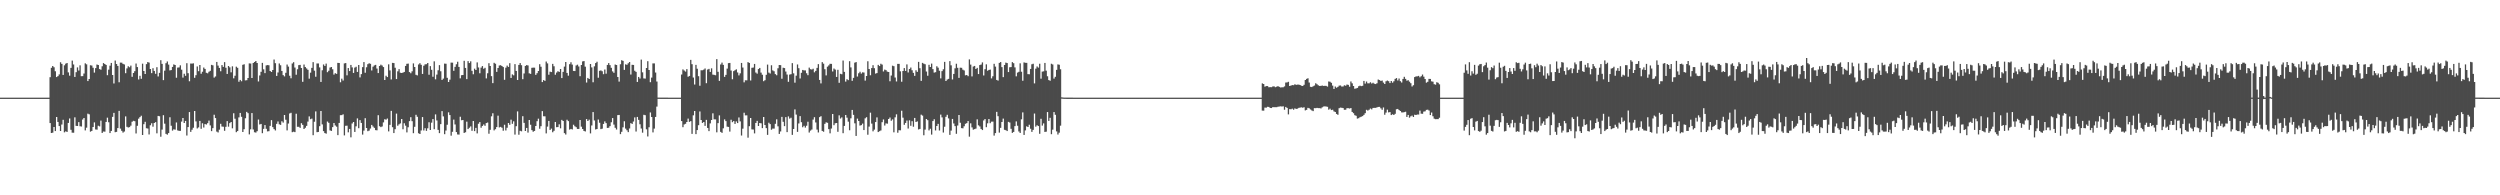 <?xml version="1.0" encoding="UTF-8"?>
<svg xmlns="http://www.w3.org/2000/svg" width="1920" height="150">
  <path d="M0 74.997h1v1.000H0zM1 74.997h1v1.000H1zM2 74.997h1v1.000H2zM3 74.997h1v1.000H3zM4 74.997h1v1.000H4zM5 74.997h1v1.000H5zM6 74.997h1v1.000H6zM7 74.997h1v1.000H7zM8 74.997h1v1.000H8zM9 74.997h1v1.000H9zM10 74.997h1v1.000H10zM11 74.997h1v1.000H11zM12 74.997h1v1.000H12zM13 74.997h1v1.000H13zM14 74.997h1v1.000H14zM15 74.997h1v1.000H15zM16 74.997h1v1.000H16zM17 74.997h1v1.000H17zM18 74.997h1v1.000H18zM19 74.998h1v1.000H19zM20 74.997h1v1.000H20zM21 74.997h1v1.000H21zM22 74.997h1v1.000H22zM23 75.000h1v1.000H23zM24 75.000h1v1.000H24zM25 75.000h1v1.000H25zM26 74.997h1v1.000H26zM27 75.000h1v1.000H27zM28 75.000h1v1.000H28zM29 75.000h1v1.000H29zM30 75.000h1v1.000H30zM31 75.000h1v1.000H31zM32 75.000h1v1.000H32zM33 75.000h1v1.000H33zM34 75.000h1v1.000H34zM35 75.000h1v1.000H35zM36 75.000h1v1.000H36zM37 75.000h1v1.000H37zM38 59.276h1v35.252H38zM39 52.074h1v50.086H39zM40 50.713h1v51.163H40zM41 51.665h1v45.883H41zM42 54.712h1v45.935H42zM43 59.197h1v30.654H43zM44 58.487h1v35.158H44zM45 57.117h1v39.721H45zM46 47.796h1v52.824H46zM47 49.038h1v46.613H47zM48 57.556h1v34.463H48zM49 50.177h1v51.477H49zM50 48.916h1v51.963H50zM51 48.407h1v52.920H51zM52 55.595h1v38.831H52zM53 58.123h1v32.853H53zM54 52.142h1v47.529H54zM55 46.564h1v55.311H55zM56 49.527h1v52.397H56zM57 59.090h1v31.025H57zM58 55.435h1v41.208H58zM59 51.739h1v45.029H59zM60 54.169h1v39.627H60zM61 50.153h1v46.817H61zM62 58.525h1v38.633H62zM63 58.472h1v33.317H63zM64 56.456h1v34.181H64zM65 48.624h1v51.514H65zM66 49.399h1v48.638H66zM67 62.270h1v25.025H67zM68 60.663h1v27.160H68zM69 50.113h1v50.983H69zM70 50.315h1v50.264H70zM71 52.033h1v45.528H71zM72 55.738h1v38.264H72zM73 52.320h1v47.111H73zM74 49.583h1v49.976H74zM75 49.922h1v46.645H75zM76 53.028h1v44.030H76zM77 53.553h1v39.056H77zM78 50.868h1v51.236H78zM79 48.410h1v52.591H79zM80 49.137h1v51.990H80zM81 49.870h1v43.800H81zM82 57.734h1v32.610H82zM83 53.490h1v40.429H83zM84 50.446h1v51.731H84zM85 48.355h1v52.204H85zM86 57.620h1v32.128H86zM87 64.100h1v22.605H87zM88 46.499h1v55.022H88zM89 49.174h1v52.107H89zM90 50.615h1v47.762H90zM91 63.191h1v21.944H91zM92 48.087h1v50.694H92zM93 48.146h1v52.333H93zM94 49.036h1v52.783H94zM95 49.484h1v51.550H95zM96 56.200h1v33.196H96zM97 52.519h1v44.883H97zM98 50.888h1v47.080H98zM99 51.636h1v45.985H99zM100 50.379h1v46.156H100zM101 59.007h1v34.472H101zM102 56.048h1v36.742H102zM103 54.682h1v38.400H103zM104 48.799h1v53.727H104zM105 51.489h1v45.151H105zM106 61.012h1v30.147H106zM107 58.207h1v31.775H107zM108 60.528h1v28.358H108zM109 48.922h1v54.743H109zM110 54.552h1v40.846H110zM111 56.848h1v36.677H111zM112 49.260h1v49.234H112zM113 47.644h1v51.044H113zM114 48.101h1v55.169H114zM115 52.997h1v43.208H115zM116 56.165h1v38.492H116zM117 52.384h1v44.897H117zM118 54.481h1v39.988H118zM119 56.701h1v37.090H119zM120 51.614h1v50.792H120zM121 58.731h1v30.326H121zM122 55.941h1v33.376H122zM123 46.248h1v58.769H123zM124 49.068h1v50.451H124zM125 61.543h1v26.924H125zM126 54.254h1v40.747H126zM127 48.544h1v54.277H127zM128 47.221h1v56.209H128zM129 49.635h1v52.542H129zM130 54.051h1v36.001H130zM131 53.793h1v42.766H131zM132 51.411h1v48.888H132zM133 49.441h1v49.868H133zM134 49.902h1v49.692H134zM135 59.690h1v34.367H135zM136 51.934h1v48.220H136zM137 51.750h1v48.760H137zM138 50.199h1v50.318H138zM139 53.493h1v39.919H139zM140 59.623h1v31.022H140zM141 56.615h1v37.856H141zM142 58.239h1v34.619H142zM143 48.538h1v55.565H143zM144 56.210h1v41.356H144zM145 62.393h1v23.688H145zM146 48.810h1v52.447H146zM147 48.861h1v50.752H147zM148 48.625h1v49.459H148zM149 59.759h1v25.503H149zM150 57.769h1v35.458H150zM151 51.069h1v47.614H151zM152 54.666h1v43.178H152zM153 49.906h1v42.984H153zM154 56.633h1v42.301H154zM155 55.093h1v39.551H155zM156 51.852h1v46.097H156zM157 52.943h1v42.317H157zM158 55.933h1v39.686H158zM159 56.327h1v38.312H159zM160 55.111h1v37.528H160zM161 54.358h1v41.946H161zM162 49.840h1v50.846H162zM163 50.178h1v48.226H163zM164 59.576h1v28.519H164zM165 58.701h1v31.969H165zM166 47.575h1v53.479H166zM167 50.364h1v51.360H167zM168 52.191h1v47.403H168zM169 54.756h1v40.326H169zM170 49.969h1v47.217H170zM171 51.344h1v45.977H171zM172 47.718h1v52.751H172zM173 52.045h1v45.327H173zM174 56.799h1v36.217H174zM175 50.669h1v46.600H175zM176 51.708h1v42.862H176zM177 55.535h1v38.170H177zM178 50.939h1v47.612H178zM179 60.144h1v26.848H179zM180 58.175h1v33.006H180zM181 51.182h1v50.330H181zM182 52.090h1v48.591H182zM183 62.759h1v27.379H183zM184 61.412h1v25.304H184zM185 62.412h1v27.307H185zM186 49.784h1v51.611H186zM187 49.341h1v49.892H187zM188 61.727h1v29.079H188zM189 61.602h1v24.310H189zM190 59.887h1v27.050H190zM191 48.707h1v54.494H191zM192 48.769h1v50.564H192zM193 59.901h1v26.915H193zM194 48.381h1v51.064H194zM195 47.594h1v54.005H195zM196 46.851h1v54.981H196zM197 48.395h1v52.383H197zM198 62.570h1v29.207H198zM199 57.967h1v37.619H199zM200 55.141h1v40.034H200zM201 48.288h1v54.009H201zM202 53.255h1v45.714H202zM203 56.161h1v39.868H203zM204 50.248h1v48.662H204zM205 49.982h1v50.912H205zM206 50.133h1v50.622H206zM207 54.536h1v42.140H207zM208 55.318h1v36.930H208zM209 53.776h1v43.839H209zM210 45.741h1v53.420H210zM211 48.548h1v51.648H211zM212 58.309h1v36.796H212zM213 55.640h1v37.627H213zM214 48.736h1v46.764H214zM215 50.139h1v45.767H215zM216 54.452h1v38.695H216zM217 57.715h1v36.451H217zM218 58.690h1v29.614H218zM219 55.915h1v36.040H219zM220 49.571h1v50.583H220zM221 51.125h1v43.741H221zM222 58.163h1v28.980H222zM223 60.090h1v26.534H223zM224 48.748h1v52.777H224zM225 47.773h1v53.352H225zM226 51.874h1v49.583H226zM227 57.419h1v29.926H227zM228 53.190h1v44.175H228zM229 50.005h1v47.372H229zM230 49.812h1v48.393H230zM231 52.199h1v42.395H231zM232 62.811h1v33.096H232zM233 49.551h1v49.500H233zM234 51.531h1v46.575H234zM235 52.560h1v44.127H235zM236 53.604h1v39.785H236zM237 60.441h1v28.949H237zM238 55.823h1v35.745H238zM239 52.120h1v38.979H239zM240 47.731h1v56.127H240zM241 54.261h1v39.243H241zM242 58.929h1v26.609H242zM243 48.734h1v52.810H243zM244 48.736h1v52.596H244zM245 51.782h1v45.126H245zM246 62.938h1v22.289H246zM247 53.952h1v41.574H247zM248 49.493h1v51.233H248zM249 50.649h1v51.559H249zM250 48.868h1v53.777H250zM251 55.470h1v37.880H251zM252 54.343h1v39.990H252zM253 51.872h1v48.258H253zM254 51.472h1v49.098H254zM255 53.189h1v44.433H255zM256 57.269h1v37.184H256zM257 56.211h1v40.144H257zM258 56.735h1v40.566H258zM259 48.296h1v55.469H259zM260 48.383h1v46.009H260zM261 63.205h1v25.246H261zM262 60.440h1v27.965H262zM263 61.843h1v25.962H263zM264 48.705h1v55.286H264zM265 48.424h1v48.195H265zM266 57.854h1v38.658H266zM267 52.291h1v49.341H267zM268 54.575h1v44.437H268zM269 49.857h1v55.638H269zM270 51.778h1v43.045H270zM271 55.996h1v37.722H271zM272 51.943h1v49.361H272zM273 51.229h1v45.816H273zM274 55.228h1v35.707H274zM275 49.932h1v48.509H275zM276 59.426h1v32.824H276zM277 56.955h1v37.463H277zM278 51.554h1v51.817H278zM279 47.664h1v52.622H279zM280 55.860h1v34.923H280zM281 51.660h1v46.669H281zM282 49.293h1v51.474H282zM283 48.600h1v51.680H283zM284 49.020h1v49.691H284zM285 54.142h1v41.805H285zM286 51.198h1v45.963H286zM287 50.209h1v47.975H287zM288 49.830h1v50.124H288zM289 52.657h1v47.420H289zM290 56.123h1v32.364H290zM291 50.673h1v46.240H291zM292 49.659h1v47.979H292zM293 50.334h1v46.810H293zM294 51.524h1v42.484H294zM295 61.427h1v30.161H295zM296 58.183h1v33.741H296zM297 59.169h1v31.879H297zM298 49.396h1v51.538H298zM299 54.072h1v41.828H299zM300 61.043h1v24.094H300zM301 48.272h1v49.415H301zM302 48.415h1v53.804H302zM303 51.999h1v47.218H303zM304 60.713h1v26.528H304zM305 54.759h1v41.812H305zM306 53.087h1v42.420H306zM307 55.872h1v38.904H307zM308 56.057h1v35.311H308zM309 55.779h1v43.522H309zM310 55.257h1v39.421H310zM311 50.634h1v45.872H311zM312 48.977h1v52.715H312zM313 48.852h1v48.894H313zM314 55.355h1v37.684H314zM315 56.272h1v33.723H315zM316 54.796h1v38.281H316zM317 48.685h1v53.615H317zM318 51.454h1v45.930H318zM319 57.469h1v30.690H319zM320 57.904h1v31.786H320zM321 49.527h1v52.843H321zM322 48.559h1v54.362H322zM323 49.752h1v50.455H323zM324 56.786h1v33.096H324zM325 50.469h1v49.719H325zM326 49.402h1v49.066H326zM327 49.291h1v51.224H327zM328 48.365h1v50.202H328zM329 57.402h1v36.494H329zM330 50.772h1v49.063H330zM331 53.620h1v40.565H331zM332 58.941h1v32.519H332zM333 47.091h1v52.140H333zM334 60.918h1v26.957H334zM335 57.295h1v35.203H335zM336 53.965h1v45.781H336zM337 49.997h1v52.255H337zM338 54.756h1v40.596H338zM339 61.386h1v23.971H339zM340 60.383h1v29.036H340zM341 48.822h1v54.244H341zM342 48.924h1v51.337H342zM343 59.763h1v36.008H343zM344 62.995h1v23.278H344zM345 61.176h1v27.175H345zM346 48.091h1v56.081H346zM347 48.133h1v53.111H347zM348 54.367h1v37.501H348zM349 51.368h1v44.217H349zM350 49.381h1v52.027H350zM351 47.412h1v55.857H351zM352 51.385h1v52.000H352zM353 60.170h1v29.494H353zM354 57.738h1v34.639H354zM355 57.599h1v34.565H355zM356 46.717h1v55.379H356zM357 52.168h1v49.417H357zM358 60.762h1v32.659H358zM359 46.932h1v52.186H359zM360 48.420h1v49.679H360zM361 47.081h1v50.002H361zM362 54.364h1v46.085H362zM363 57.042h1v35.899H363zM364 52.714h1v48.011H364zM365 53.754h1v44.428H365zM366 47.938h1v54.513H366zM367 51.822h1v43.193H367zM368 56.282h1v37.452H368zM369 51.914h1v46.209H369zM370 50.731h1v45.969H370zM371 52.790h1v42.800H371zM372 52.059h1v44.544H372zM373 60.195h1v34.335H373zM374 56.253h1v37.873H374zM375 48.554h1v54.128H375zM376 50.713h1v48.969H376zM377 58.472h1v30.868H377zM378 63.853h1v23.159H378zM379 48.231h1v51.903H379zM380 48.938h1v50.304H380zM381 55.180h1v42.421H381zM382 52.225h1v36.593H382zM383 50.294h1v47.541H383zM384 50.065h1v47.394H384zM385 50.702h1v47.414H385zM386 51.499h1v48.882H386zM387 61.288h1v34.517H387zM388 51.963h1v48.235H388zM389 50.370h1v47.748H389zM390 51.413h1v43.073H390zM391 48.535h1v47.290H391zM392 59.830h1v32.067H392zM393 57.137h1v37.964H393zM394 57.858h1v35.327H394zM395 49.272h1v54.086H395zM396 54.498h1v42.436H396zM397 61.427h1v24.113H397zM398 49.876h1v53.610H398zM399 48.450h1v51.993H399zM400 50.090h1v50.797H400zM401 60.832h1v28.391H401zM402 56.400h1v37.968H402zM403 50.631h1v49.990H403zM404 49.946h1v48.320H404zM405 50.283h1v51.554H405zM406 56.305h1v35.851H406zM407 56.725h1v39.057H407zM408 52.075h1v47.852H408zM409 51.897h1v49.296H409zM410 51.970h1v48.577H410zM411 57.521h1v39.224H411zM412 56.192h1v36.903H412zM413 54.551h1v36.594H413zM414 49.321h1v49.569H414zM415 51.240h1v45.690H415zM416 63.032h1v22.334H416zM417 61.467h1v27.848H417zM418 62.111h1v27.239H418zM419 47.235h1v55.237H419zM420 48.684h1v48.554H420zM421 57.401h1v35.481H421zM422 55.050h1v44.748H422zM423 55.369h1v43.412H423zM424 49.068h1v52.502H424zM425 50.882h1v49.568H425zM426 57.407h1v36.293H426zM427 55.724h1v41.952H427zM428 54.706h1v42.905H428zM429 55.270h1v40.233H429zM430 52.975h1v45.567H430zM431 59.960h1v32.117H431zM432 55.212h1v37.730H432zM433 51.135h1v51.115H433zM434 47.609h1v55.724H434zM435 56.025h1v35.927H435zM436 58.099h1v34.926H436zM437 49.329h1v50.202H437zM438 47.795h1v51.224H438zM439 49.628h1v49.784H439zM440 54.479h1v41.333H440zM441 54.590h1v42.366H441zM442 50.296h1v47.375H442zM443 49.659h1v49.375H443zM444 51.034h1v48.005H444zM445 58.544h1v33.637H445zM446 49.915h1v47.384H446zM447 47.149h1v51.902H447zM448 46.902h1v53.654H448zM449 51.196h1v49.760H449zM450 63.384h1v28.048H450zM451 59.853h1v33.082H451zM452 60.654h1v31.247H452zM453 49.139h1v53.311H453zM454 51.770h1v44.606H454zM455 63.199h1v22.847H455zM456 50.947h1v41.580H456zM457 48.459h1v50.975H457zM458 47.436h1v51.612H458zM459 59.722h1v32.060H459zM460 54.382h1v39.888H460zM461 54.074h1v45.079H461zM462 54.707h1v44.096H462zM463 56.964h1v38.197H463zM464 53.389h1v39.843H464zM465 56.585h1v37.991H465zM466 49.869h1v48.381H466zM467 48.432h1v49.684H467zM468 50.013h1v46.856H468zM469 52.063h1v41.834H469zM470 54.836h1v35.827H470zM471 55.899h1v39.817H471zM472 49.578h1v48.594H472zM473 49.904h1v49.598H473zM474 59.145h1v29.270H474zM475 62.661h1v25.622H475zM476 49.339h1v53.652H476zM477 46.212h1v55.030H477zM478 46.740h1v51.072H478zM479 53.677h1v39.471H479zM480 49.400h1v49.353H480zM481 49.763h1v50.297H481zM482 48.592h1v52.909H482zM483 47.630h1v51.023H483zM484 57.249h1v37.336H484zM485 49.746h1v45.419H485zM486 49.851h1v43.479H486zM487 54.334h1v35.810H487zM488 55.179h1v45.850H488zM489 62.945h1v26.846H489zM490 59.093h1v32.945H490zM491 60.297h1v35.158H491zM492 45.753h1v52.976H492zM493 55.571h1v46.317H493zM494 60.219h1v27.925H494zM495 60.377h1v28.116H495zM496 52.205h1v47.108H496zM497 46.983h1v57.805H497zM498 53.738h1v43.994H498zM499 63.134h1v23.258H499zM500 59.608h1v30.246H500zM501 48.669h1v53.035H501zM502 48.681h1v50.076H502zM503 55.705h1v34.112H503zM504 62.607h1v19.270H504zM505 74.945h1v1.000H505zM506 74.933h1v1.000H506zM507 74.957h1v1.000H507zM508 74.970h1v1.000H508zM509 74.963h1v1.000H509zM510 74.963h1v1.000H510zM511 74.970h1v1.000H511zM512 74.982h1v1.000H512zM513 74.991h1v1.000H513zM514 74.988h1v1.000H514zM515 74.988h1v1.000H515zM516 74.990h1v1.000H516zM517 74.990h1v1.000H517zM518 74.997h1v1.000H518zM519 74.995h1v1.000H519zM520 74.995h1v1.000H520zM521 74.995h1v1.000H521zM522 74.997h1v1.000H522zM523 57.242h1v35.730H523zM524 53.285h1v44.402H524zM525 54.156h1v41.446H525zM526 54.967h1v40.113H526zM527 53.096h1v40.600H527zM528 58.914h1v32.174H528zM529 58.299h1v35.286H529zM530 45.977h1v47.051H530zM531 49.287h1v53.513H531zM532 59.548h1v29.009H532zM533 64.938h1v20.314H533zM534 49.803h1v53.219H534zM535 52.805h1v47.069H535zM536 58.529h1v37.638H536zM537 65.826h1v19.781H537zM538 53.969h1v38.193H538zM539 53.986h1v40.417H539zM540 53.449h1v40.232H540zM541 52.580h1v44.096H541zM542 63.886h1v28.180H542zM543 53.407h1v44.843H543zM544 52.894h1v47.817H544zM545 55.261h1v39.535H545zM546 52.499h1v39.672H546zM547 57.292h1v29.740H547zM548 57.477h1v34.180H548zM549 57.813h1v33.881H549zM550 45.425h1v56.181H550zM551 55.124h1v39.448H551zM552 62.110h1v26.531H552zM553 49.510h1v51.783H553zM554 48.078h1v53.989H554zM555 49.811h1v48.733H555zM556 59.059h1v32.654H556zM557 57.481h1v35.564H557zM558 52.666h1v44.627H558zM559 48.478h1v49.023H559zM560 48.309h1v52.778H560zM561 54.160h1v37.807H561zM562 60.856h1v32.999H562zM563 54.631h1v38.355H563zM564 53.938h1v41.238H564zM565 53.229h1v40.005H565zM566 55.636h1v38.870H566zM567 57.897h1v32.297H567zM568 56.311h1v36.929H568zM569 48.354h1v55.728H569zM570 51.876h1v46.932H570zM571 63.228h1v23.362H571zM572 61.629h1v26.985H572zM573 61.670h1v26.894H573zM574 47.739h1v58.004H574zM575 48.331h1v48.615H575zM576 61.782h1v28.827H576zM577 52.086h1v47.269H577zM578 51.868h1v47.599H578zM579 49.093h1v53.370H579zM580 55.712h1v38.726H580zM581 56.601h1v36.216H581zM582 53.041h1v43.709H582zM583 52.161h1v42.316H583zM584 55.750h1v38.955H584zM585 57.391h1v41.002H585zM586 62.346h1v27.521H586zM587 61.603h1v34.413H587zM588 57.463h1v40.939H588zM589 49.626h1v53.935H589zM590 55.752h1v38.498H590zM591 56.476h1v38.854H591zM592 50.123h1v49.503H592zM593 54.060h1v44.690H593zM594 54.731h1v44.032H594zM595 56.942h1v38.112H595zM596 57.809h1v33.819H596zM597 52.403h1v44.627H597zM598 49.924h1v52.932H598zM599 49.998h1v50.978H599zM600 60.483h1v29.260H600zM601 52.021h1v41.503H601zM602 52.292h1v44.571H602zM603 54.936h1v35.045H603zM604 57.216h1v44.250H604zM605 62.828h1v26.568H605zM606 57.311h1v33.763H606zM607 56.967h1v33.467H607zM608 48.484h1v55.077H608zM609 56.299h1v42.784H609zM610 63.481h1v20.556H610zM611 58.116h1v29.889H611zM612 49.491h1v51.798H612zM613 52.384h1v42.429H613zM614 60.261h1v28.926H614zM615 55.890h1v37.952H615zM616 53.693h1v44.039H616zM617 54.083h1v42.521H617zM618 54.064h1v43.944H618zM619 56.260h1v40.321H619zM620 57.764h1v35.710H620zM621 51.930h1v49.873H621zM622 53.153h1v47.154H622zM623 53.394h1v46.061H623zM624 52.787h1v39.073H624zM625 55.541h1v34.488H625zM626 54.417h1v39.648H626zM627 52.100h1v47.433H627zM628 49.241h1v52.492H628zM629 61.384h1v28.580H629zM630 64.073h1v25.143H630zM631 47.707h1v52.843H631zM632 48.906h1v52.285H632zM633 53.133h1v42.020H633zM634 57.902h1v36.073H634zM635 51.216h1v43.117H635zM636 50.248h1v48.915H636zM637 48.975h1v53.416H637zM638 49.027h1v49.689H638zM639 54.902h1v32.671H639zM640 52.622h1v43.513H640zM641 53.441h1v41.243H641zM642 59.107h1v35.360H642zM643 53.626h1v47.586H643zM644 63.575h1v25.002H644zM645 56.683h1v34.348H645zM646 57.060h1v33.102H646zM647 46.484h1v55.813H647zM648 55.172h1v41.519H648zM649 62.667h1v25.660H649zM650 60.826h1v29.522H650zM651 61.559h1v31.901H651zM652 47.018h1v53.041H652zM653 51.779h1v39.115H653zM654 62.032h1v22.412H654zM655 59.821h1v28.411H655zM656 48.151h1v46.591H656zM657 47.684h1v56.719H657zM658 58.756h1v32.346H658zM659 56.259h1v36.687H659zM660 55.109h1v41.347H660zM661 56.518h1v39.588H661zM662 55.531h1v39.384H662zM663 55.695h1v44.190H663zM664 61.878h1v29.006H664zM665 58.381h1v31.629H665zM666 47.075h1v56.391H666zM667 53.014h1v44.197H667zM668 57.825h1v28.703H668zM669 52.275h1v42.638H669zM670 50.057h1v50.790H670zM671 52.375h1v47.174H671zM672 56.537h1v37.205H672zM673 56.099h1v34.070H673zM674 49.835h1v51.567H674zM675 50.730h1v50.047H675zM676 48.970h1v51.230H676zM677 49.608h1v44.223H677zM678 54.865h1v36.871H678zM679 53.434h1v42.972H679zM680 53.923h1v40.845H680zM681 55.059h1v39.931H681zM682 55.311h1v36.059H682zM683 62.421h1v27.850H683zM684 58.001h1v34.743H684zM685 50.422h1v41.298H685zM686 50.823h1v50.831H686zM687 59.566h1v30.531H687zM688 62.542h1v25.274H688zM689 49.053h1v52.902H689zM690 49.050h1v50.948H690zM691 54.792h1v45.306H691zM692 62.748h1v22.291H692zM693 54.510h1v35.835H693zM694 52.292h1v43.578H694zM695 54.481h1v39.935H695zM696 49.480h1v43.094H696zM697 55.630h1v43.089H697zM698 52.972h1v39.437H698zM699 51.879h1v44.761H699zM700 53.964h1v39.124H700zM701 55.947h1v41.392H701zM702 58.242h1v32.339H702zM703 53.988h1v39.704H703zM704 55.172h1v38.066H704zM705 47.529h1v51.875H705zM706 52.390h1v46.631H706zM707 62.092h1v25.960H707zM708 48.285h1v40.485H708zM709 48.916h1v54.953H709zM710 49.351h1v50.182H710zM711 54.963h1v36.441H711zM712 58.149h1v34.147H712zM713 49.777h1v50.382H713zM714 51.464h1v47.416H714zM715 48.866h1v54.491H715zM716 53.095h1v39.894H716zM717 55.765h1v35.847H717zM718 55.448h1v44.727H718zM719 50.889h1v45.854H719zM720 51.970h1v43.169H720zM721 54.322h1v45.944H721zM722 60.207h1v27.795H722zM723 54.644h1v35.504H723zM724 53.192h1v48.600H724zM725 47.501h1v49.854H725zM726 62.208h1v27.503H726zM727 61.090h1v27.078H727zM728 60.575h1v30.348H728zM729 46.951h1v56.614H729zM730 50.165h1v50.145H730zM731 61.040h1v30.308H731zM732 56.796h1v38.042H732zM733 52.493h1v44.391H733zM734 48.951h1v53.798H734zM735 52.069h1v44.333H735zM736 59.790h1v28.505H736zM737 51.975h1v42.287H737zM738 52.080h1v46.331H738zM739 53.490h1v45.081H739zM740 54.129h1v42.829H740zM741 57.870h1v37.225H741zM742 57.583h1v36.996H742zM743 58.504h1v34.474H743zM744 45.635h1v59.300H744zM745 49.597h1v45.125H745zM746 58.668h1v39.165H746zM747 51.072h1v48.494H747zM748 50.647h1v48.544H748zM749 52.977h1v45.771H749zM750 52.123h1v39.550H750zM751 56.890h1v39.383H751zM752 49.996h1v47.146H752zM753 49.560h1v49.471H753zM754 47.897h1v51.989H754zM755 57.979h1v34.520H755zM756 53.131h1v38.337H756zM757 49.414h1v48.264H757zM758 54.299h1v40.441H758zM759 53.694h1v37.701H759zM760 53.439h1v41.201H760zM761 60.234h1v33.205H761zM762 58.548h1v34.845H762zM763 49.010h1v55.117H763zM764 51.173h1v51.047H764zM765 61.375h1v24.543H765zM766 61.901h1v27.356H766zM767 48.291h1v53.552H767zM768 47.662h1v50.535H768zM769 51.534h1v42.168H769zM770 59.249h1v31.850H770zM771 49.940h1v49.734H771zM772 48.089h1v51.889H772zM773 48.458h1v52.183H773zM774 55.352h1v38.247H774zM775 51.639h1v42.442H775zM776 51.493h1v47.440H776zM777 47.720h1v54.320H777zM778 48.525h1v52.820H778zM779 51.777h1v45.092H779zM780 58.641h1v34.591H780zM781 55.757h1v40.828H781zM782 55.159h1v45.800H782zM783 48.659h1v53.409H783zM784 55.073h1v36.554H784zM785 62.002h1v24.335H785zM786 47.947h1v55.673H786zM787 48.239h1v51.913H787zM788 48.290h1v48.738H788zM789 56.930h1v40.591H789zM790 57.036h1v38.750H790zM791 52.929h1v45.954H791zM792 49.340h1v51.924H792zM793 48.923h1v50.836H793zM794 64.054h1v23.142H794zM795 52.714h1v44.592H795zM796 51.068h1v45.133H796zM797 51.926h1v44.893H797zM798 48.945h1v53.821H798zM799 60.429h1v30.787H799zM800 54.984h1v41.465H800zM801 54.805h1v39.977H801zM802 48.351h1v52.954H802zM803 54.281h1v46.847H803zM804 58.554h1v27.490H804zM805 61.474h1v31.417H805zM806 62.012h1v28.482H806zM807 48.957h1v54.117H807zM808 49.529h1v50.066H808zM809 60.352h1v25.721H809zM810 58.993h1v29.152H810zM811 53.655h1v47.281H811zM812 49.474h1v53.871H812zM813 49.704h1v52.196H813zM814 53.201h1v43.318H814zM815 74.769h1v1.000H815zM816 74.901h1v1.000H816zM817 74.951h1v1.000H817zM818 74.954h1v1.000H818zM819 74.961h1v1.000H819zM820 74.961h1v1.000H820zM821 74.965h1v1.000H821zM822 74.979h1v1.000H822zM823 74.982h1v1.000H823zM824 74.986h1v1.000H824zM825 74.991h1v1.000H825zM826 74.991h1v1.000H826zM827 74.993h1v1.000H827zM828 74.993h1v1.000H828zM829 74.995h1v1.000H829zM830 74.995h1v1.000H830zM831 74.995h1v1.000H831zM832 74.997h1v1.000H832zM833 74.997h1v1.000H833zM834 74.997h1v1.000H834zM835 74.997h1v1.000H835zM836 74.997h1v1.000H836zM837 74.997h1v1.000H837zM838 74.997h1v1.000H838zM839 74.997h1v1.000H839zM840 74.997h1v1.000H840zM841 74.997h1v1.000H841zM842 74.997h1v1.000H842zM843 74.997h1v1.000H843zM844 74.997h1v1.000H844zM845 74.997h1v1.000H845zM846 74.997h1v1.000H846zM847 74.997h1v1.000H847zM848 74.997h1v1.000H848zM849 74.997h1v1.000H849zM850 74.997h1v1.000H850zM851 74.997h1v1.000H851zM852 74.997h1v1.000H852zM853 74.997h1v1.000H853zM854 74.997h1v1.000H854zM855 74.998h1v1.000H855zM856 75.000h1v1.000H856zM857 75.000h1v1.000H857zM858 75.000h1v1.000H858zM859 75.000h1v1.000H859zM860 75.000h1v1.000H860zM861 75.000h1v1.000H861zM862 75.000h1v1.000H862zM863 75.000h1v1.000H863zM864 75.000h1v1.000H864zM865 75.000h1v1.000H865zM866 75.000h1v1.000H866zM867 75.000h1v1.000H867zM868 75.000h1v1.000H868zM869 75.000h1v1.000H869zM870 75.000h1v1.000H870zM871 75.000h1v1.000H871zM872 75.000h1v1.000H872zM873 75.000h1v1.000H873zM874 75.000h1v1.000H874zM875 75.000h1v1.000H875zM876 75.000h1v1.000H876zM877 75.000h1v1.000H877zM878 75.000h1v1.000H878zM879 75.000h1v1.000H879zM880 75.000h1v1.000H880zM881 75.000h1v1.000H881zM882 75.000h1v1.000H882zM883 75.000h1v1.000H883zM884 75.000h1v1.000H884zM885 75.000h1v1.000H885zM886 75.000h1v1.000H886zM887 75.000h1v1.000H887zM888 75.000h1v1.000H888zM889 75.000h1v1.000H889zM890 75.000h1v1.000H890zM891 75.000h1v1.000H891zM892 75.000h1v1.000H892zM893 75.000h1v1.000H893zM894 75.000h1v1.000H894zM895 75.000h1v1.000H895zM896 75.000h1v1.000H896zM897 75.000h1v1.000H897zM898 75.000h1v1.000H898zM899 75.000h1v1.000H899zM900 75.000h1v1.000H900zM901 75.000h1v1.000H901zM902 75.000h1v1.000H902zM903 75.000h1v1.000H903zM904 75.000h1v1.000H904zM905 75.000h1v1.000H905zM906 75.000h1v1.000H906zM907 75.000h1v1.000H907zM908 75.000h1v1.000H908zM909 75.000h1v1.000H909zM910 75.000h1v1.000H910zM911 75.000h1v1.000H911zM912 75.000h1v1.000H912zM913 75.000h1v1.000H913zM914 75.000h1v1.000H914zM915 75.000h1v1.000H915zM916 75.000h1v1.000H916zM917 75.000h1v1.000H917zM918 75.000h1v1.000H918zM919 75.000h1v1.000H919zM920 75.000h1v1.000H920zM921 75.000h1v1.000H921zM922 75.000h1v1.000H922zM923 75.000h1v1.000H923zM924 75.000h1v1.000H924zM925 75.000h1v1.000H925zM926 75.000h1v1.000H926zM927 75.000h1v1.000H927zM928 75.000h1v1.000H928zM929 75.000h1v1.000H929zM930 75.000h1v1.000H930zM931 75.000h1v1.000H931zM932 75.000h1v1.000H932zM933 75.000h1v1.000H933zM934 75.000h1v1.000H934zM935 75.000h1v1.000H935zM936 75.000h1v1.000H936zM937 75.000h1v1.000H937zM938 75.000h1v1.000H938zM939 75.000h1v1.000H939zM940 75.000h1v1.000H940zM941 75.000h1v1.000H941zM942 75.000h1v1.000H942zM943 75.000h1v1.000H943zM944 75.000h1v1.000H944zM945 75.000h1v1.000H945zM946 75.000h1v1.000H946zM947 75.000h1v1.000H947zM948 75.000h1v1.000H948zM949 75.000h1v1.000H949zM950 75.000h1v1.000H950zM951 75.000h1v1.000H951zM952 75.000h1v1.000H952zM953 75.000h1v1.000H953zM954 75.000h1v1.000H954zM955 75.000h1v1.000H955zM956 75.000h1v1.000H956zM957 75.000h1v1.000H957zM958 75.000h1v1.000H958zM959 75.000h1v1.000H959zM960 75.000h1v1.000H960zM961 75.000h1v1.000H961zM962 75.000h1v1.000H962zM963 75.000h1v1.000H963zM964 75.000h1v1.000H964zM965 75.000h1v1.000H965zM966 75.000h1v1.000H966zM967 75.000h1v1.000H967zM968 75.000h1v1.000H968zM969 64.049h1v20.914H969zM970 64.520h1v20.473H970zM971 66.570h1v16.057H971zM972 66.115h1v16.590H972zM973 66.076h1v15.971H973zM974 67.030h1v15.120H974zM975 66.907h1v15.982H975zM976 66.948h1v16.026H976zM977 66.385h1v15.887H977zM978 66.280h1v16.045H978zM979 66.986h1v15.347H979zM980 66.554h1v15.770H980zM981 66.151h1v15.822H981zM982 66.703h1v15.092H982zM983 67.181h1v14.493H983zM984 67.047h1v14.757H984zM985 67.035h1v14.643H985zM986 66.334h1v17.941H986zM987 63.404h1v18.734H987zM988 63.301h1v19.595H988zM989 62.822h1v25.011H989zM990 66.028h1v17.788H990zM991 65.704h1v18.228H991zM992 65.355h1v18.092H992zM993 65.416h1v18.852H993zM994 64.740h1v18.507H994zM995 65.171h1v18.488H995zM996 64.985h1v18.470H996zM997 64.984h1v17.865H997zM998 65.285h1v17.336H998zM999 65.841h1v16.604H999zM1000 66.053h1v16.698H1000zM1001 65.147h1v17.244H1001zM1002 61.455h1v23.351H1002zM1003 60.559h1v23.815H1003zM1004 60.111h1v22.750H1004zM1005 63.373h1v19.824H1005zM1006 66.683h1v17.369H1006zM1007 66.848h1v17.977H1007zM1008 66.253h1v19.101H1008zM1009 65.685h1v17.340H1009zM1010 63.931h1v19.142H1010zM1011 64.719h1v18.120H1011zM1012 65.520h1v17.536H1012zM1013 65.987h1v17.043H1013zM1014 65.952h1v17.353H1014zM1015 65.708h1v16.748H1015zM1016 65.985h1v15.858H1016zM1017 65.890h1v15.796H1017zM1018 65.970h1v15.827H1018zM1019 66.507h1v15.535H1019zM1020 62.576h1v21.667H1020zM1021 62.792h1v20.645H1021zM1022 63.581h1v20.960H1022zM1023 65.734h1v18.524H1023zM1024 68.325h1v17.215H1024zM1025 66.450h1v19.589H1025zM1026 67.391h1v20.107H1026zM1027 66.703h1v21.485H1027zM1028 65.727h1v17.349H1028zM1029 65.614h1v17.035H1029zM1030 66.466h1v16.340H1030zM1031 66.416h1v16.570H1031zM1032 65.481h1v18.841H1032zM1033 65.836h1v18.446H1033zM1034 64.914h1v18.174H1034zM1035 65.190h1v17.920H1035zM1036 66.631h1v16.706H1036zM1037 62.576h1v20.429H1037zM1038 64.011h1v21.957H1038zM1039 66.071h1v20.889H1039zM1040 68.170h1v20.306H1040zM1041 67.868h1v21.081H1041zM1042 67.534h1v23.547H1042zM1043 66.247h1v24.533H1043zM1044 65.794h1v24.195H1044zM1045 66.150h1v23.459H1045zM1046 65.905h1v23.305H1046zM1047 62.162h1v26.057H1047zM1048 64.181h1v22.741H1048zM1049 62.620h1v21.685H1049zM1050 63.997h1v20.944H1050zM1051 63.995h1v20.259H1051zM1052 63.167h1v20.212H1052zM1053 64.147h1v19.883H1053zM1054 63.547h1v19.359H1054zM1055 64.303h1v18.536H1055zM1056 64.572h1v18.245H1056zM1057 63.929h1v18.576H1057zM1058 61.058h1v21.056H1058zM1059 61.496h1v20.600H1059zM1060 62.145h1v21.035H1060zM1061 61.871h1v22.460H1061zM1062 63.424h1v19.088H1062zM1063 64.488h1v23.644H1063zM1064 62.429h1v24.044H1064zM1065 61.824h1v22.426H1065zM1066 62.358h1v23.988H1066zM1067 63.803h1v22.283H1067zM1068 62.225h1v26.133H1068zM1069 63.481h1v24.281H1069zM1070 62.419h1v25.884H1070zM1071 60.573h1v26.817H1071zM1072 59.934h1v24.004H1072zM1073 61.802h1v21.859H1073zM1074 60.300h1v24.244H1074zM1075 62.337h1v22.931H1075zM1076 63.385h1v22.953H1076zM1077 60.645h1v25.727H1077zM1078 58.962h1v27.141H1078zM1079 60.560h1v25.244H1079zM1080 61.973h1v27.831H1080zM1081 61.597h1v26.667H1081zM1082 62.721h1v27.637H1082zM1083 63.910h1v25.420H1083zM1084 66.418h1v22.344H1084zM1085 65.409h1v24.430H1085zM1086 59.187h1v28.914H1086zM1087 58.665h1v29.661H1087zM1088 58.618h1v29.328H1088zM1089 58.285h1v29.677H1089zM1090 59.376h1v25.541H1090zM1091 58.515h1v28.805H1091zM1092 57.236h1v30.152H1092zM1093 58.856h1v26.855H1093zM1094 60.660h1v24.862H1094zM1095 63.500h1v20.873H1095zM1096 62.820h1v21.415H1096zM1097 60.576h1v24.295H1097zM1098 60.643h1v27.726H1098zM1099 62.461h1v23.948H1099zM1100 62.711h1v26.559H1100zM1101 64.683h1v26.471H1101zM1102 65.035h1v26.527H1102zM1103 63.108h1v28.363H1103zM1104 63.606h1v27.897H1104zM1105 64.757h1v25.670H1105zM1106 74.997h1v1.000H1106zM1107 75.000h1v1.000H1107zM1108 75.000h1v1.000H1108zM1109 75.000h1v1.000H1109zM1110 75.000h1v1.000H1110zM1111 75.000h1v1.000H1111zM1112 75.000h1v1.000H1112zM1113 75.000h1v1.000H1113zM1114 75.000h1v1.000H1114zM1115 75.000h1v1.000H1115zM1116 75.000h1v1.000H1116zM1117 75.000h1v1.000H1117zM1118 75.000h1v1.000H1118zM1119 75.000h1v1.000H1119zM1120 75.000h1v1.000H1120zM1121 75.000h1v1.000H1121zM1122 75.000h1v1.000H1122zM1123 75.000h1v1.000H1123zM1124 55.857h1v44.447H1124zM1125 49.478h1v47.974H1125zM1126 54.066h1v41.769H1126zM1127 56.695h1v35.512H1127zM1128 47.755h1v56.064H1128zM1129 58.000h1v33.192H1129zM1130 54.736h1v35.992H1130zM1131 56.548h1v40.983H1131zM1132 49.827h1v50.324H1132zM1133 57.441h1v36.020H1133zM1134 56.647h1v36.233H1134zM1135 50.393h1v50.285H1135zM1136 49.350h1v51.897H1136zM1137 49.087h1v51.276H1137zM1138 55.393h1v38.358H1138zM1139 50.883h1v39.125H1139zM1140 49.968h1v47.066H1140zM1141 48.045h1v55.367H1141zM1142 51.954h1v50.260H1142zM1143 61.157h1v26.937H1143zM1144 53.948h1v42.571H1144zM1145 51.563h1v48.921H1145zM1146 52.360h1v48.673H1146zM1147 50.354h1v46.295H1147zM1148 60.848h1v31.507H1148zM1149 59.557h1v32.491H1149zM1150 59.238h1v33.030H1150zM1151 48.112h1v49.335H1151zM1152 52.036h1v41.867H1152zM1153 63.923h1v22.887H1153zM1154 51.233h1v37.937H1154zM1155 50.511h1v50.454H1155zM1156 54.438h1v46.136H1156zM1157 59.868h1v34.472H1157zM1158 55.279h1v40.731H1158zM1159 52.255h1v45.598H1159zM1160 54.939h1v39.800H1160zM1161 56.845h1v35.215H1161zM1162 52.271h1v45.557H1162zM1163 54.396h1v39.924H1163zM1164 47.826h1v53.410H1164zM1165 48.493h1v52.205H1165zM1166 48.214h1v53.005H1166zM1167 52.845h1v41.455H1167zM1168 54.885h1v34.446H1168zM1169 53.235h1v41.884H1169zM1170 49.537h1v53.951H1170zM1171 48.137h1v52.325H1171zM1172 54.065h1v37.416H1172zM1173 60.868h1v27.154H1173zM1174 49.136h1v51.755H1174zM1175 48.886h1v52.695H1175zM1176 52.465h1v47.473H1176zM1177 60.727h1v32.452H1177zM1178 50.098h1v50.799H1178zM1179 51.610h1v49.255H1179zM1180 48.895h1v52.697H1180zM1181 50.350h1v50.003H1181zM1182 55.317h1v34.738H1182zM1183 49.958h1v46.558H1183zM1184 50.895h1v43.856H1184zM1185 58.001h1v35.212H1185zM1186 51.000h1v44.987H1186zM1187 60.527h1v30.618H1187zM1188 56.337h1v34.425H1188zM1189 58.000h1v31.337H1189zM1190 49.348h1v54.459H1190zM1191 55.480h1v40.635H1191zM1192 62.248h1v24.158H1192zM1193 62.185h1v25.669H1193zM1194 55.281h1v45.950H1194zM1195 47.194h1v56.350H1195zM1196 52.721h1v45.049H1196zM1197 55.992h1v38.436H1197zM1198 51.859h1v44.793H1198zM1199 47.646h1v54.196H1199zM1200 48.091h1v52.206H1200zM1201 54.596h1v38.304H1201zM1202 57.324h1v37.337H1202zM1203 51.741h1v49.963H1203zM1204 53.897h1v47.562H1204zM1205 53.337h1v45.914H1205zM1206 52.281h1v48.406H1206zM1207 56.202h1v33.904H1207zM1208 52.747h1v38.664H1208zM1209 47.954h1v58.209H1209zM1210 49.414h1v51.502H1210zM1211 55.937h1v33.608H1211zM1212 53.561h1v43.477H1212zM1213 47.066h1v53.706H1213zM1214 46.816h1v55.314H1214zM1215 54.697h1v42.563H1215zM1216 55.281h1v36.316H1216zM1217 49.746h1v46.300H1217zM1218 51.748h1v43.724H1218zM1219 48.506h1v52.156H1219zM1220 51.847h1v49.151H1220zM1221 57.062h1v35.399H1221zM1222 53.042h1v46.791H1222zM1223 49.167h1v50.211H1223zM1224 50.923h1v47.668H1224zM1225 52.334h1v42.123H1225zM1226 62.420h1v28.585H1226zM1227 57.470h1v36.065H1227zM1228 51.957h1v46.554H1228zM1229 49.183h1v53.788H1229zM1230 56.669h1v36.008H1230zM1231 60.921h1v26.487H1231zM1232 46.384h1v54.293H1232zM1233 49.184h1v50.410H1233zM1234 48.155h1v50.937H1234zM1235 62.909h1v26.691H1235zM1236 56.895h1v39.859H1236zM1237 52.609h1v46.625H1237zM1238 52.314h1v46.342H1238zM1239 51.249h1v47.100H1239zM1240 58.185h1v37.616H1240zM1241 54.253h1v43.132H1241zM1242 52.346h1v46.360H1242zM1243 54.484h1v39.711H1243zM1244 50.829h1v44.539H1244zM1245 58.956h1v31.259H1245zM1246 57.415h1v36.198H1246zM1247 57.968h1v34.743H1247zM1248 50.031h1v51.797H1248zM1249 50.059h1v49.453H1249zM1250 58.946h1v25.941H1250zM1251 53.079h1v40.983H1251zM1252 46.218h1v54.135H1252zM1253 47.355h1v52.650H1253zM1254 56.061h1v38.101H1254zM1255 53.745h1v38.296H1255zM1256 49.175h1v49.308H1256zM1257 49.035h1v48.997H1257zM1258 46.933h1v53.484H1258zM1259 52.248h1v45.389H1259zM1260 58.595h1v34.611H1260zM1261 53.408h1v45.492H1261zM1262 51.710h1v48.428H1262zM1263 53.781h1v46.487H1263zM1264 49.055h1v51.395H1264zM1265 59.700h1v30.358H1265zM1266 57.199h1v40.034H1266zM1267 50.273h1v51.088H1267zM1268 52.619h1v49.243H1268zM1269 60.698h1v30.289H1269zM1270 60.247h1v28.509H1270zM1271 58.625h1v30.907H1271zM1272 46.379h1v56.170H1272zM1273 49.829h1v47.613H1273zM1274 64.629h1v22.012H1274zM1275 62.362h1v25.824H1275zM1276 62.400h1v25.135H1276zM1277 48.821h1v53.634H1277zM1278 48.451h1v48.199H1278zM1279 58.340h1v37.272H1279zM1280 49.203h1v52.282H1280zM1281 49.892h1v50.740H1281zM1282 52.905h1v44.685H1282zM1283 49.133h1v48.699H1283zM1284 62.805h1v24.818H1284zM1285 59.396h1v34.544H1285zM1286 59.271h1v34.528H1286zM1287 46.764h1v54.141H1287zM1288 54.821h1v41.971H1288zM1289 57.455h1v35.773H1289zM1290 49.127h1v53.278H1290zM1291 48.922h1v52.591H1291zM1292 49.630h1v52.179H1292zM1293 55.359h1v40.218H1293zM1294 55.743h1v40.137H1294zM1295 49.127h1v51.446H1295zM1296 46.837h1v53.744H1296zM1297 50.154h1v47.600H1297zM1298 58.724h1v33.190H1298zM1299 54.577h1v42.150H1299zM1300 51.502h1v47.903H1300zM1301 51.505h1v46.885H1301zM1302 56.415h1v34.081H1302zM1303 58.148h1v35.183H1303zM1304 58.484h1v30.083H1304zM1305 58.262h1v31.885H1305zM1306 47.955h1v53.533H1306zM1307 50.418h1v43.077H1307zM1308 62.176h1v20.944H1308zM1309 62.420h1v25.102H1309zM1310 48.221h1v53.136H1310zM1311 47.999h1v52.137H1311zM1312 55.344h1v41.842H1312zM1313 49.768h1v43.933H1313zM1314 50.403h1v49.530H1314zM1315 50.222h1v47.205H1315zM1316 51.176h1v45.578H1316zM1317 53.152h1v42.706H1317zM1318 53.839h1v38.264H1318zM1319 49.043h1v50.069H1319zM1320 49.119h1v50.479H1320zM1321 50.008h1v48.405H1321zM1322 55.406h1v37.425H1322zM1323 54.618h1v35.099H1323zM1324 55.308h1v38.529H1324zM1325 48.263h1v54.596H1325zM1326 48.653h1v55.063H1326zM1327 58.683h1v33.095H1327zM1328 57.882h1v28.633H1328zM1329 49.456h1v50.556H1329zM1330 48.563h1v50.187H1330zM1331 50.611h1v47.191H1331zM1332 61.969h1v22.159H1332zM1333 53.072h1v41.839H1333zM1334 50.923h1v47.120H1334zM1335 47.833h1v54.341H1335zM1336 49.070h1v52.145H1336zM1337 55.300h1v36.704H1337zM1338 54.822h1v41.386H1338zM1339 54.111h1v41.246H1339zM1340 54.252h1v35.408H1340zM1341 49.194h1v48.333H1341zM1342 59.611h1v36.929H1342zM1343 56.263h1v36.300H1343zM1344 56.606h1v34.851H1344zM1345 47.008h1v56.355H1345zM1346 49.784h1v48.207H1346zM1347 63.137h1v27.724H1347zM1348 60.982h1v27.953H1348zM1349 62.066h1v25.517H1349zM1350 47.303h1v56.159H1350zM1351 53.241h1v40.383H1351zM1352 57.051h1v37.167H1352zM1353 50.159h1v50.483H1353zM1354 49.561h1v51.134H1354zM1355 50.364h1v52.365H1355zM1356 53.175h1v43.379H1356zM1357 59.439h1v36.026H1357zM1358 51.245h1v46.740H1358zM1359 51.362h1v45.708H1359zM1360 53.641h1v43.695H1360zM1361 49.460h1v48.330H1361zM1362 61.103h1v29.770H1362zM1363 57.823h1v33.682H1363zM1364 47.561h1v53.979H1364zM1365 49.452h1v50.572H1365zM1366 63.947h1v23.260H1366zM1367 53.572h1v40.392H1367zM1368 49.367h1v51.611H1368zM1369 50.138h1v51.912H1369zM1370 54.943h1v42.051H1370zM1371 54.791h1v34.938H1371zM1372 51.536h1v50.388H1372zM1373 52.120h1v50.081H1373zM1374 50.806h1v49.591H1374zM1375 49.899h1v50.360H1375zM1376 58.748h1v34.125H1376zM1377 49.995h1v48.770H1377zM1378 49.418h1v48.246H1378zM1379 49.306h1v47.305H1379zM1380 50.442h1v44.471H1380zM1381 60.247h1v28.852H1381zM1382 57.039h1v35.129H1382zM1383 50.624h1v41.661H1383zM1384 50.089h1v52.315H1384zM1385 54.545h1v41.521H1385zM1386 60.534h1v26.087H1386zM1387 44.548h1v56.937H1387zM1388 48.526h1v52.382H1388zM1389 49.392h1v52.733H1389zM1390 63.106h1v23.758H1390zM1391 52.298h1v44.597H1391zM1392 51.566h1v46.507H1392zM1393 54.023h1v41.521H1393zM1394 54.009h1v41.336H1394zM1395 58.329h1v38.414H1395zM1396 53.383h1v42.381H1396zM1397 50.886h1v51.328H1397zM1398 53.253h1v44.422H1398zM1399 50.597h1v47.792H1399zM1400 55.364h1v36.674H1400zM1401 56.851h1v35.330H1401zM1402 55.915h1v35.918H1402zM1403 49.898h1v52.278H1403zM1404 49.835h1v45.901H1404zM1405 64.368h1v23.378H1405zM1406 50.408h1v39.229H1406zM1407 48.479h1v53.575H1407zM1408 48.645h1v53.472H1408zM1409 50.828h1v46.313H1409zM1410 54.458h1v40.346H1410zM1411 49.421h1v48.984H1411zM1412 48.855h1v50.718H1412zM1413 47.905h1v55.063H1413zM1414 51.476h1v46.809H1414zM1415 57.141h1v36.689H1415zM1416 52.736h1v46.259H1416zM1417 53.551h1v45.934H1417zM1418 54.245h1v42.687H1418zM1419 47.705h1v52.466H1419zM1420 57.486h1v33.286H1420zM1421 56.411h1v33.870H1421zM1422 48.136h1v50.944H1422zM1423 50.936h1v48.069H1423zM1424 59.489h1v33.547H1424zM1425 63.221h1v23.294H1425zM1426 62.550h1v26.911H1426zM1427 48.769h1v51.835H1427zM1428 54.139h1v43.202H1428zM1429 60.573h1v25.728H1429zM1430 61.772h1v25.937H1430zM1431 61.438h1v26.914H1431zM1432 48.235h1v56.304H1432zM1433 48.266h1v53.796H1433zM1434 60.013h1v30.060H1434zM1435 52.620h1v46.677H1435zM1436 52.345h1v48.711H1436zM1437 55.380h1v46.434H1437zM1438 52.323h1v51.533H1438zM1439 60.611h1v29.073H1439zM1440 57.106h1v38.213H1440zM1441 55.954h1v40.126H1441zM1442 49.785h1v53.967H1442zM1443 54.183h1v47.494H1443zM1444 57.551h1v38.203H1444zM1445 48.171h1v51.957H1445zM1446 50.126h1v50.929H1446zM1447 49.673h1v51.458H1447zM1448 54.793h1v46.203H1448zM1449 56.269h1v38.050H1449zM1450 50.989h1v50.475H1450zM1451 49.042h1v50.610H1451zM1452 48.081h1v54.443H1452zM1453 56.905h1v36.204H1453zM1454 55.503h1v37.159H1454zM1455 49.495h1v48.052H1455zM1456 52.499h1v42.042H1456zM1457 49.114h1v41.130H1457zM1458 58.008h1v32.709H1458zM1459 60.613h1v27.727H1459zM1460 58.161h1v33.754H1460zM1461 50.540h1v49.932H1461zM1462 47.523h1v51.377H1462zM1463 61.344h1v24.160H1463zM1464 61.134h1v27.859H1464zM1465 49.664h1v50.122H1465zM1466 48.376h1v49.512H1466zM1467 54.062h1v42.200H1467zM1468 54.932h1v35.182H1468zM1469 51.581h1v44.857H1469zM1470 47.707h1v52.048H1470zM1471 46.499h1v53.147H1471zM1472 52.374h1v48.019H1472zM1473 55.930h1v38.355H1473zM1474 49.843h1v48.147H1474zM1475 48.141h1v51.994H1475zM1476 47.760h1v52.796H1476zM1477 53.672h1v40.293H1477zM1478 61.121h1v30.039H1478zM1479 55.490h1v38.553H1479zM1480 52.319h1v47.966H1480zM1481 51.925h1v49.159H1481zM1482 59.853h1v35.015H1482zM1483 60.171h1v25.202H1483zM1484 48.153h1v54.866H1484zM1485 49.275h1v52.530H1485zM1486 52.449h1v49.189H1486zM1487 62.169h1v22.996H1487zM1488 55.131h1v42.613H1488zM1489 51.171h1v48.653H1489zM1490 50.205h1v52.144H1490zM1491 50.209h1v49.287H1491zM1492 58.922h1v30.171H1492zM1493 50.640h1v46.400H1493zM1494 50.593h1v44.918H1494zM1495 50.098h1v43.116H1495zM1496 52.648h1v45.108H1496zM1497 60.546h1v33.256H1497zM1498 55.811h1v41.165H1498zM1499 57.316h1v39.041H1499zM1500 47.129h1v52.793H1500zM1501 54.262h1v43.075H1501zM1502 61.863h1v25.890H1502zM1503 55.680h1v34.763H1503zM1504 58.513h1v31.117H1504zM1505 49.077h1v53.209H1505zM1506 53.676h1v42.006H1506zM1507 58.219h1v37.314H1507zM1508 52.997h1v46.845H1508zM1509 55.660h1v43.618H1509zM1510 49.179h1v54.658H1510zM1511 52.853h1v44.189H1511zM1512 56.934h1v37.127H1512zM1513 49.735h1v43.813H1513zM1514 50.151h1v44.303H1514zM1515 54.259h1v36.570H1515zM1516 54.307h1v45.477H1516zM1517 61.934h1v29.228H1517zM1518 58.007h1v35.119H1518zM1519 48.529h1v54.747H1519zM1520 50.318h1v49.531H1520zM1521 56.514h1v32.754H1521zM1522 54.668h1v45.863H1522zM1523 49.146h1v51.878H1523zM1524 49.446h1v52.180H1524zM1525 50.332h1v48.073H1525zM1526 53.630h1v36.516H1526zM1527 52.597h1v49.436H1527zM1528 52.313h1v48.524H1528zM1529 49.149h1v49.837H1529zM1530 50.986h1v46.314H1530zM1531 59.564h1v26.543H1531zM1532 51.458h1v50.106H1532zM1533 47.361h1v55.683H1533zM1534 46.883h1v57.316H1534zM1535 51.577h1v48.898H1535zM1536 59.846h1v28.704H1536zM1537 55.470h1v41.248H1537zM1538 56.393h1v39.600H1538zM1539 47.354h1v53.220H1539zM1540 54.679h1v41.460H1540zM1541 63.492h1v23.029H1541zM1542 47.794h1v52.396H1542zM1543 48.050h1v50.022H1543zM1544 47.267h1v50.094H1544zM1545 60.287h1v25.775H1545zM1546 55.932h1v37.376H1546zM1547 51.747h1v45.613H1547zM1548 54.818h1v38.422H1548zM1549 56.967h1v34.293H1549zM1550 53.250h1v39.000H1550zM1551 54.954h1v39.583H1551zM1552 51.508h1v46.662H1552zM1553 53.348h1v41.680H1553zM1554 55.226h1v40.471H1554zM1555 55.537h1v36.966H1555zM1556 56.248h1v34.838H1556zM1557 55.639h1v36.729H1557zM1558 48.928h1v50.740H1558zM1559 52.914h1v43.207H1559zM1560 62.006h1v26.914H1560zM1561 59.465h1v29.452H1561zM1562 48.392h1v57.153H1562zM1563 48.759h1v51.981H1563zM1564 48.983h1v49.635H1564zM1565 53.845h1v38.492H1565zM1566 53.512h1v47.036H1566zM1567 51.349h1v50.162H1567zM1568 50.120h1v51.847H1568zM1569 48.679h1v51.650H1569zM1570 58.537h1v35.142H1570zM1571 55.073h1v44.872H1571zM1572 51.648h1v46.304H1572zM1573 54.580h1v43.241H1573zM1574 52.449h1v47.659H1574zM1575 59.669h1v29.693H1575zM1576 54.112h1v35.971H1576zM1577 45.759h1v53.241H1577zM1578 49.105h1v52.993H1578zM1579 55.276h1v35.498H1579zM1580 61.417h1v25.943H1580zM1581 59.023h1v29.159H1581zM1582 50.058h1v54.177H1582zM1583 48.510h1v48.848H1583zM1584 59.248h1v29.552H1584zM1585 63.060h1v23.850H1585zM1586 62.668h1v24.757H1586zM1587 48.747h1v53.913H1587zM1588 49.266h1v49.674H1588zM1589 61.530h1v27.979H1589zM1590 52.585h1v46.016H1590zM1591 52.366h1v47.383H1591zM1592 49.907h1v49.298H1592zM1593 52.851h1v46.147H1593zM1594 57.411h1v31.724H1594zM1595 54.516h1v40.517H1595zM1596 55.145h1v41.950H1596zM1597 47.792h1v55.626H1597zM1598 53.376h1v44.956H1598zM1599 61.343h1v31.480H1599zM1600 52.437h1v45.913H1600zM1601 49.819h1v48.707H1601zM1602 50.352h1v45.311H1602zM1603 55.905h1v40.828H1603zM1604 53.463h1v39.137H1604zM1605 53.506h1v46.462H1605zM1606 56.128h1v42.111H1606zM1607 46.620h1v55.255H1607zM1608 47.752h1v48.562H1608zM1609 55.997h1v37.222H1609zM1610 48.696h1v49.507H1610zM1611 52.743h1v40.605H1611zM1612 58.550h1v30.670H1612zM1613 54.058h1v43.656H1613zM1614 61.325h1v29.965H1614zM1615 58.286h1v33.452H1615zM1616 50.203h1v49.750H1616zM1617 50.593h1v48.442H1617zM1618 60.191h1v33.364H1618zM1619 63.128h1v23.049H1619zM1620 48.178h1v54.520H1620zM1621 48.850h1v52.621H1621zM1622 49.065h1v50.996H1622zM1623 60.271h1v30.874H1623zM1624 52.135h1v45.551H1624zM1625 51.277h1v44.920H1625zM1626 48.382h1v48.883H1626zM1627 54.349h1v43.364H1627zM1628 61.552h1v36.550H1628zM1629 51.435h1v49.757H1629zM1630 50.209h1v50.815H1630zM1631 49.716h1v52.108H1631zM1632 52.971h1v47.940H1632zM1633 58.450h1v30.686H1633zM1634 57.064h1v38.423H1634zM1635 58.563h1v35.098H1635zM1636 48.580h1v54.959H1636zM1637 58.102h1v38.059H1637zM1638 60.246h1v28.609H1638zM1639 48.183h1v50.762H1639zM1640 47.706h1v54.261H1640zM1641 49.049h1v50.520H1641zM1642 57.302h1v30.046H1642zM1643 54.925h1v39.347H1643zM1644 49.100h1v49.101H1644zM1645 48.227h1v51.019H1645zM1646 47.799h1v53.151H1646zM1647 58.989h1v36.911H1647zM1648 52.743h1v41.501H1648zM1649 51.058h1v46.369H1649zM1650 50.937h1v46.426H1650zM1651 49.098h1v45.366H1651zM1652 57.267h1v39.618H1652zM1653 54.811h1v41.219H1653zM1654 53.558h1v44.450H1654zM1655 48.754h1v52.297H1655zM1656 50.766h1v45.143H1656zM1657 61.718h1v25.382H1657zM1658 60.807h1v28.907H1658zM1659 61.694h1v26.704H1659zM1660 51.127h1v48.799H1660zM1661 50.954h1v46.345H1661zM1662 58.370h1v33.425H1662zM1663 49.551h1v48.481H1663zM1664 48.915h1v48.299H1664zM1665 46.654h1v53.181H1665zM1666 55.274h1v40.522H1666zM1667 55.730h1v37.172H1667zM1668 53.440h1v42.538H1668zM1669 55.259h1v40.575H1669zM1670 58.058h1v33.579H1670zM1671 51.654h1v48.346H1671zM1672 58.795h1v33.918H1672zM1673 56.123h1v36.384H1673zM1674 50.564h1v47.939H1674zM1675 46.989h1v56.081H1675zM1676 54.801h1v40.358H1676zM1677 58.912h1v32.208H1677zM1678 49.976h1v49.920H1678zM1679 50.882h1v50.034H1679zM1680 52.013h1v49.164H1680zM1681 51.852h1v42.999H1681zM1682 53.842h1v44.207H1682zM1683 51.086h1v47.774H1683zM1684 48.810h1v52.026H1684zM1685 49.734h1v47.941H1685zM1686 57.244h1v33.361H1686zM1687 52.399h1v45.551H1687zM1688 50.530h1v47.952H1688zM1689 48.120h1v53.414H1689zM1690 53.259h1v46.268H1690zM1691 60.429h1v29.942H1691zM1692 58.056h1v34.494H1692zM1693 58.466h1v32.885H1693zM1694 49.639h1v51.710H1694zM1695 55.054h1v38.074H1695zM1696 62.934h1v21.498H1696zM1697 51.649h1v42.297H1697zM1698 49.250h1v55.841H1698zM1699 50.105h1v51.196H1699zM1700 61.219h1v25.185H1700zM1701 56.401h1v37.919H1701zM1702 52.240h1v47.169H1702zM1703 57.502h1v39.478H1703zM1704 59.901h1v32.888H1704zM1705 53.256h1v43.435H1705zM1706 54.291h1v40.693H1706zM1707 49.252h1v48.560H1707zM1708 51.198h1v45.936H1708zM1709 48.609h1v46.207H1709zM1710 55.802h1v39.139H1710zM1711 55.808h1v34.120H1711zM1712 54.773h1v38.055H1712zM1713 48.547h1v52.430H1713zM1714 49.282h1v49.993H1714zM1715 59.410h1v31.346H1715zM1716 60.553h1v30.622H1716zM1717 48.273h1v51.775H1717zM1718 49.374h1v51.269H1718zM1719 49.162h1v51.572H1719zM1720 53.590h1v39.403H1720zM1721 49.211h1v52.537H1721zM1722 48.136h1v53.052H1722zM1723 48.113h1v54.529H1723zM1724 48.929h1v49.569H1724zM1725 56.278h1v37.768H1725zM1726 52.215h1v44.461H1726zM1727 52.619h1v41.775H1727zM1728 54.491h1v38.246H1728zM1729 74.949h1v1.000H1729zM1730 56.291h1v40.296H1730zM1731 48.598h1v49.922H1731zM1732 51.139h1v45.648H1732zM1733 68.829h1v25.512H1733zM1734 74.965h1v1.000H1734zM1735 59.145h1v36.592H1735zM1736 49.379h1v49.392H1736zM1737 49.554h1v49.875H1737zM1738 73.780h1v2.355H1738zM1739 74.964h1v1.000H1739zM1740 58.502h1v37.329H1740zM1741 50.714h1v48.889H1741zM1742 47.193h1v53.612H1742zM1743 74.443h1v1.153H1743zM1744 74.891h1v1.000H1744zM1745 50.834h1v47.668H1745zM1746 50.305h1v48.879H1746zM1747 51.840h1v44.323H1747zM1748 53.368h1v49.943H1748zM1749 58.327h1v32.853H1749zM1750 58.812h1v35.897H1750zM1751 57.541h1v36.841H1751zM1752 49.575h1v51.858H1752zM1753 47.981h1v50.288H1753zM1754 60.418h1v30.357H1754zM1755 51.618h1v44.891H1755zM1756 47.618h1v55.008H1756zM1757 49.953h1v51.518H1757zM1758 55.238h1v38.924H1758zM1759 55.610h1v34.457H1759zM1760 48.259h1v47.469H1760zM1761 48.904h1v44.717H1761zM1762 50.847h1v52.225H1762zM1763 51.760h1v46.437H1763zM1764 59.778h1v39.566H1764zM1765 49.290h1v47.181H1765zM1766 51.911h1v46.074H1766zM1767 47.192h1v55.394H1767zM1768 53.537h1v41.140H1768zM1769 54.952h1v36.276H1769zM1770 53.230h1v44.105H1770zM1771 47.199h1v54.095H1771zM1772 49.560h1v51.817H1772zM1773 59.644h1v32.734H1773zM1774 53.688h1v40.433H1774zM1775 49.457h1v51.599H1775zM1776 48.122h1v51.015H1776zM1777 49.543h1v47.815H1777zM1778 57.445h1v38.760H1778zM1779 54.029h1v43.817H1779zM1780 48.782h1v50.179H1780zM1781 47.904h1v54.919H1781zM1782 51.069h1v47.829H1782zM1783 61.635h1v32.583H1783zM1784 50.686h1v46.991H1784zM1785 50.185h1v46.640H1785zM1786 50.383h1v46.522H1786zM1787 49.954h1v46.877H1787zM1788 54.914h1v33.222H1788zM1789 55.446h1v37.233H1789zM1790 56.791h1v35.222H1790zM1791 49.283h1v51.117H1791zM1792 50.412h1v49.288H1792zM1793 61.274h1v25.214H1793zM1794 51.261h1v40.530H1794zM1795 49.332h1v52.464H1795zM1796 50.823h1v50.307H1796zM1797 58.893h1v28.744H1797zM1798 54.750h1v38.265H1798zM1799 49.603h1v50.457H1799zM1800 49.694h1v50.095H1800zM1801 50.203h1v51.384H1801zM1802 52.643h1v39.956H1802zM1803 52.323h1v40.888H1803zM1804 49.587h1v47.956H1804zM1805 49.796h1v49.749H1805zM1806 49.913h1v46.941H1806zM1807 57.811h1v43.012H1807zM1808 59.476h1v32.085H1808zM1809 53.753h1v40.311H1809zM1810 47.720h1v51.902H1810zM1811 49.160h1v49.556H1811zM1812 56.332h1v32.429H1812zM1813 60.533h1v28.513H1813zM1814 60.183h1v31.617H1814zM1815 49.626h1v53.941H1815zM1816 49.289h1v50.050H1816zM1817 56.764h1v35.397H1817zM1818 51.539h1v45.677H1818zM1819 51.458h1v43.833H1819zM1820 49.420h1v52.137H1820zM1821 48.868h1v51.230H1821zM1822 57.855h1v38.155H1822zM1823 54.514h1v43.953H1823zM1824 56.284h1v40.156H1824zM1825 57.744h1v32.202H1825zM1826 56.416h1v45.916H1826zM1827 59.572h1v32.966H1827zM1828 56.919h1v36.173H1828zM1829 58.863h1v43.532H1829zM1830 49.865h1v52.620H1830zM1831 56.077h1v41.294H1831zM1832 55.381h1v38.106H1832zM1833 50.883h1v50.096H1833zM1834 50.532h1v51.663H1834zM1835 50.250h1v51.398H1835zM1836 55.278h1v37.140H1836zM1837 53.378h1v37.879H1837zM1838 50.363h1v47.564H1838zM1839 49.532h1v50.158H1839zM1840 50.496h1v45.660H1840zM1841 58.454h1v31.357H1841zM1842 55.178h1v41.364H1842zM1843 52.119h1v48.374H1843zM1844 54.475h1v46.019H1844zM1845 54.218h1v46.628H1845zM1846 58.500h1v32.700H1846zM1847 58.729h1v32.234H1847zM1848 58.056h1v32.747H1848zM1849 48.439h1v54.317H1849zM1850 51.134h1v47.473H1850zM1851 55.804h1v33.615H1851zM1852 47.842h1v50.102H1852zM1853 50.237h1v52.893H1853zM1854 50.090h1v52.564H1854zM1855 52.500h1v46.931H1855zM1856 54.918h1v36.103H1856zM1857 52.121h1v44.798H1857zM1858 54.292h1v40.502H1858zM1859 50.150h1v49.788H1859zM1860 57.113h1v39.539H1860zM1861 56.657h1v41.804H1861zM1862 50.982h1v47.170H1862zM1863 51.932h1v46.395H1863zM1864 53.476h1v43.775H1864zM1865 52.723h1v41.944H1865zM1866 56.589h1v31.987H1866zM1867 55.522h1v38.340H1867zM1868 50.303h1v48.029H1868zM1869 48.085h1v52.107H1869zM1870 57.344h1v32.973H1870zM1871 62.498h1v24.784H1871zM1872 48.002h1v52.861H1872zM1873 49.216h1v50.076H1873zM1874 48.611h1v50.460H1874zM1875 52.951h1v44.164H1875zM1876 52.474h1v47.575H1876zM1877 50.548h1v50.119H1877zM1878 46.556h1v54.990H1878zM1879 47.239h1v53.852H1879zM1880 56.973h1v35.758H1880zM1881 52.198h1v45.203H1881zM1882 53.618h1v42.481H1882zM1883 57.710h1v35.757H1883zM1884 49.088h1v51.785H1884zM1885 58.909h1v33.250H1885zM1886 56.362h1v32.815H1886zM1887 57.887h1v30.441H1887zM1888 48.251h1v53.158H1888zM1889 52.176h1v46.145H1889zM1890 62.286h1v23.907H1890zM1891 60.743h1v26.845H1891zM1892 61.285h1v40.852H1892zM1893 49.460h1v53.532H1893zM1894 53.777h1v43.594H1894zM1895 59.677h1v28.539H1895zM1896 62.400h1v27.099H1896zM1897 47.518h1v53.443H1897zM1898 47.817h1v51.106H1898zM1899 56.725h1v40.870H1899zM1900 62.993h1v19.526H1900zM1901 74.935h1v1.000H1901zM1902 74.936h1v1.000H1902zM1903 74.945h1v1.000H1903zM1904 74.975h1v1.000H1904zM1905 74.965h1v1.000H1905zM1906 74.970h1v1.000H1906zM1907 74.977h1v1.000H1907zM1908 74.986h1v1.000H1908zM1909 74.995h1v1.000H1909zM1910 74.993h1v1.000H1910zM1911 74.993h1v1.000H1911zM1912 74.995h1v1.000H1912zM1913 74.997h1v1.000H1913zM1914 74.997h1v1.000H1914zM1915 74.997h1v1.000H1915zM1916 74.997h1v1.000H1916zM1917 74.997h1v1.000H1917zM1918 75.000h1v1.000H1918zM1919 75.000h1v1.000H1919z" fill="#4a4a4a"></path>
</svg>
